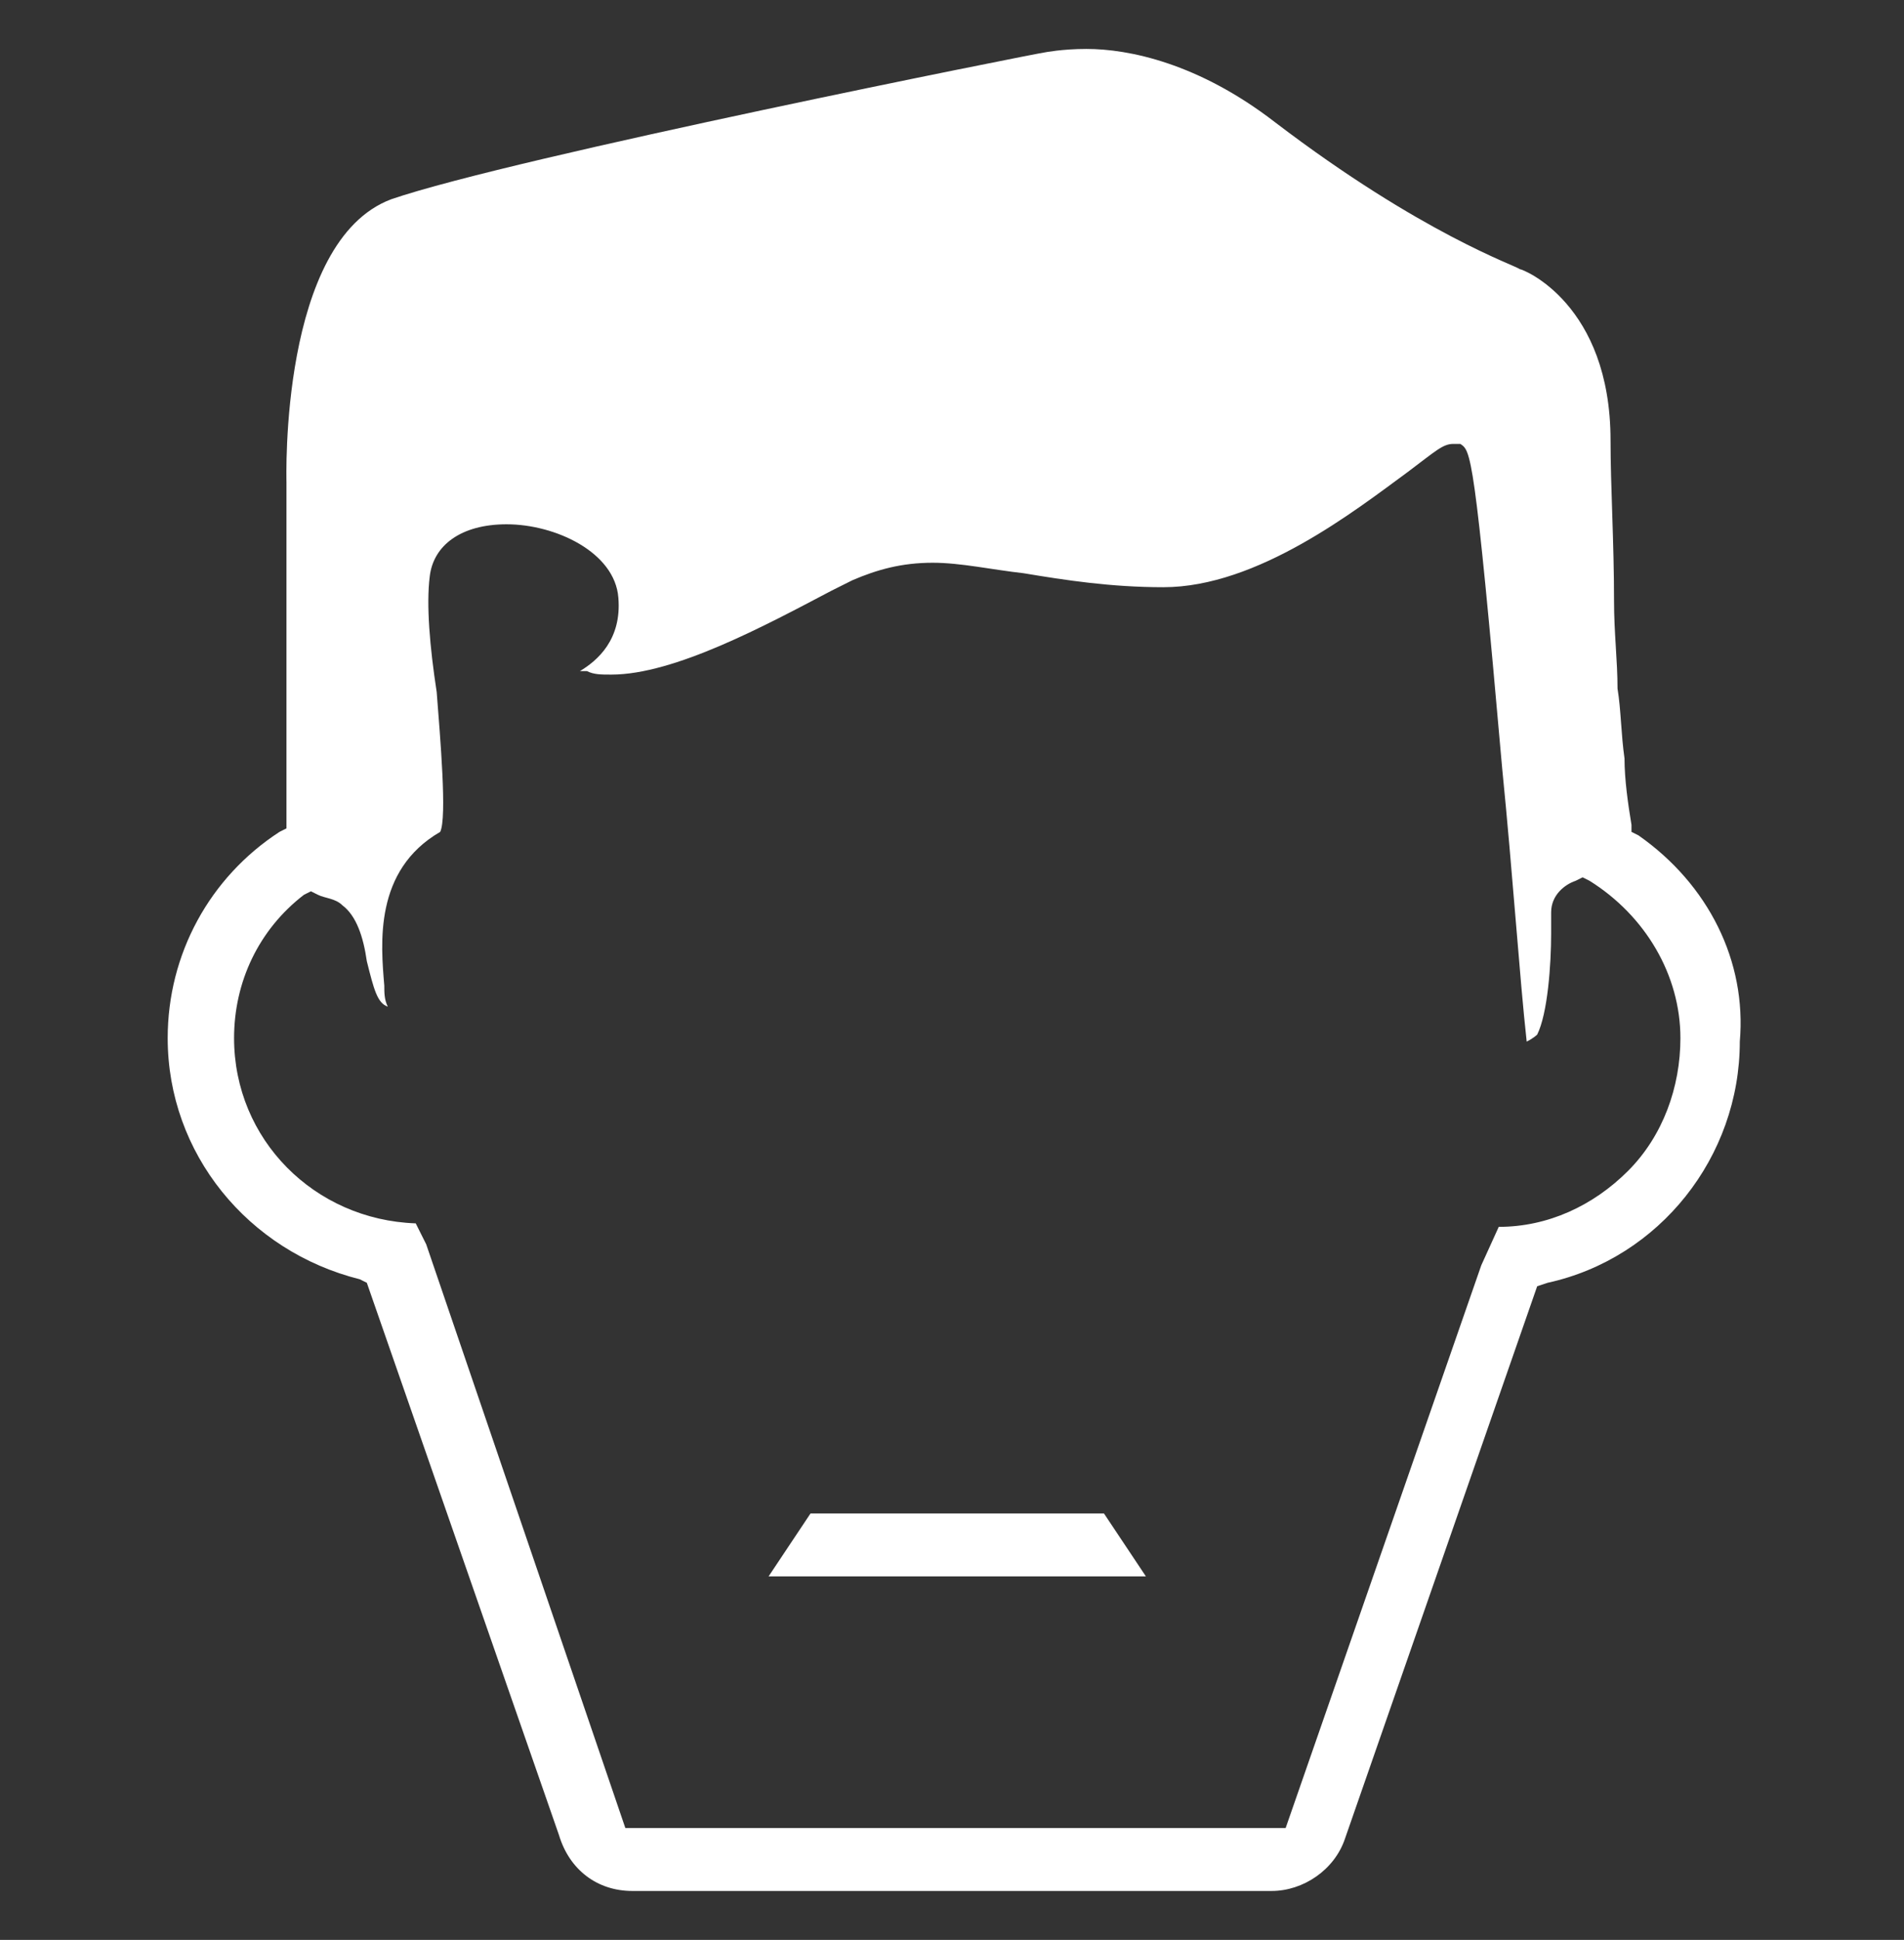 <?xml version="1.0" encoding="utf-8"?>
<!-- Generator: Adobe Illustrator 22.1.0, SVG Export Plug-In . SVG Version: 6.00 Build 0)  -->
<svg version="1.1" id="Capa_1" xmlns="http://www.w3.org/2000/svg" xmlns:xlink="http://www.w3.org/1999/xlink" x="0px" y="0px"
	 viewBox="0 0 54.5 55.5" style="enable-background:new 0 0 54.5 55.5;" xml:space="preserve">
<rect x="0" y="0" width="54.5" height="55.5" fill="#333333" stroke="none"/>
<style type="text/css">
	.st0{fill:#FFFFFF;}
</style>
<g>
	<path class="st0" d="M18.1,54.1c-1,0-1.8-0.6-2.1-1.6l-5.5-15.8l-0.2-0.1c-3.2-0.8-5.5-3.6-5.5-6.9c0-2.4,1.2-4.6,3.2-5.9l0.2-0.1
		v-9.9c0-0.1-0.2-6.9,3-8.1c3.5-1.2,18.6-4.2,18.7-4.2l0,0l0,0c0,0,0.5-0.1,1.2-0.1c1.2,0,3.2,0.4,5.4,2.1c4.2,3.2,6.9,4.1,7,4.2
		c0.1,0,2.6,1,2.6,4.9c0,1.3,0.1,2.9,0.1,4.6c0,0.9,0.1,1.7,0.1,2.5v0l0,0c0.1,0.6,0.1,1.3,0.2,2c0,0.6,0.1,1.3,0.2,1.9l0,0.2
		l0.2,0.1c2,1.4,3.1,3.6,2.9,5.9l0,0c0,3.3-2.3,6.2-5.5,6.9L44,36.8l-5.5,15.8c-0.3,0.9-1.2,1.5-2.1,1.5H18.1z M17.9,52.3h18.9
		l5.6-16.1l0.5-1.1c1.4,0,2.7-0.6,3.7-1.6c1-1,1.5-2.4,1.5-3.8c0-1.8-1-3.5-2.6-4.5l-0.2-0.1l-0.2,0.1c-0.3,0.1-0.7,0.4-0.7,0.9
		c0,0.2,0,0.4,0,0.6c0,0.9-0.1,2.3-0.4,2.9c0,0-0.1,0.1-0.3,0.2C43.5,28,43.3,25,43,22c-0.8-9.1-0.9-9.1-1.2-9.3l0,0l-0.1,0l-0.1,0
		c-0.3,0-0.5,0.2-1.3,0.8c-1.5,1.1-4.3,3.3-7,3.3c-1.5,0-2.8-0.2-4-0.4c-0.9-0.1-1.8-0.3-2.6-0.3c-0.9,0-1.6,0.2-2.3,0.5
		c-0.2,0.1-0.4,0.2-0.6,0.3c-1.9,1-4.5,2.4-6.3,2.4c-0.3,0-0.5,0-0.7-0.1c-0.1,0-0.1,0-0.2,0c0.5-0.3,1.2-0.9,1.1-2.1
		c-0.1-1.3-1.8-2.1-3.2-2.1c-1.3,0-2.1,0.6-2.2,1.5c-0.1,0.8,0,2,0.2,3.3c0.1,1.3,0.3,3.6,0.1,4c-1.9,1.1-1.7,3.2-1.6,4.4
		c0,0.2,0,0.4,0.1,0.6c-0.3-0.1-0.4-0.5-0.6-1.3c-0.1-0.7-0.3-1.3-0.7-1.6c-0.2-0.2-0.5-0.2-0.7-0.3l-0.2-0.1l-0.2,0.1
		c-1.3,1-2,2.5-2,4.1c0,2.9,2.3,5.2,5.2,5.3c0.1,0.2,0.2,0.4,0.3,0.6L17.9,52.3z"/>
	<polygon class="st0" points="22,45.1 23.2,43.3 31.6,43.3 32.8,45.1 	"/>
</g>
</svg>
